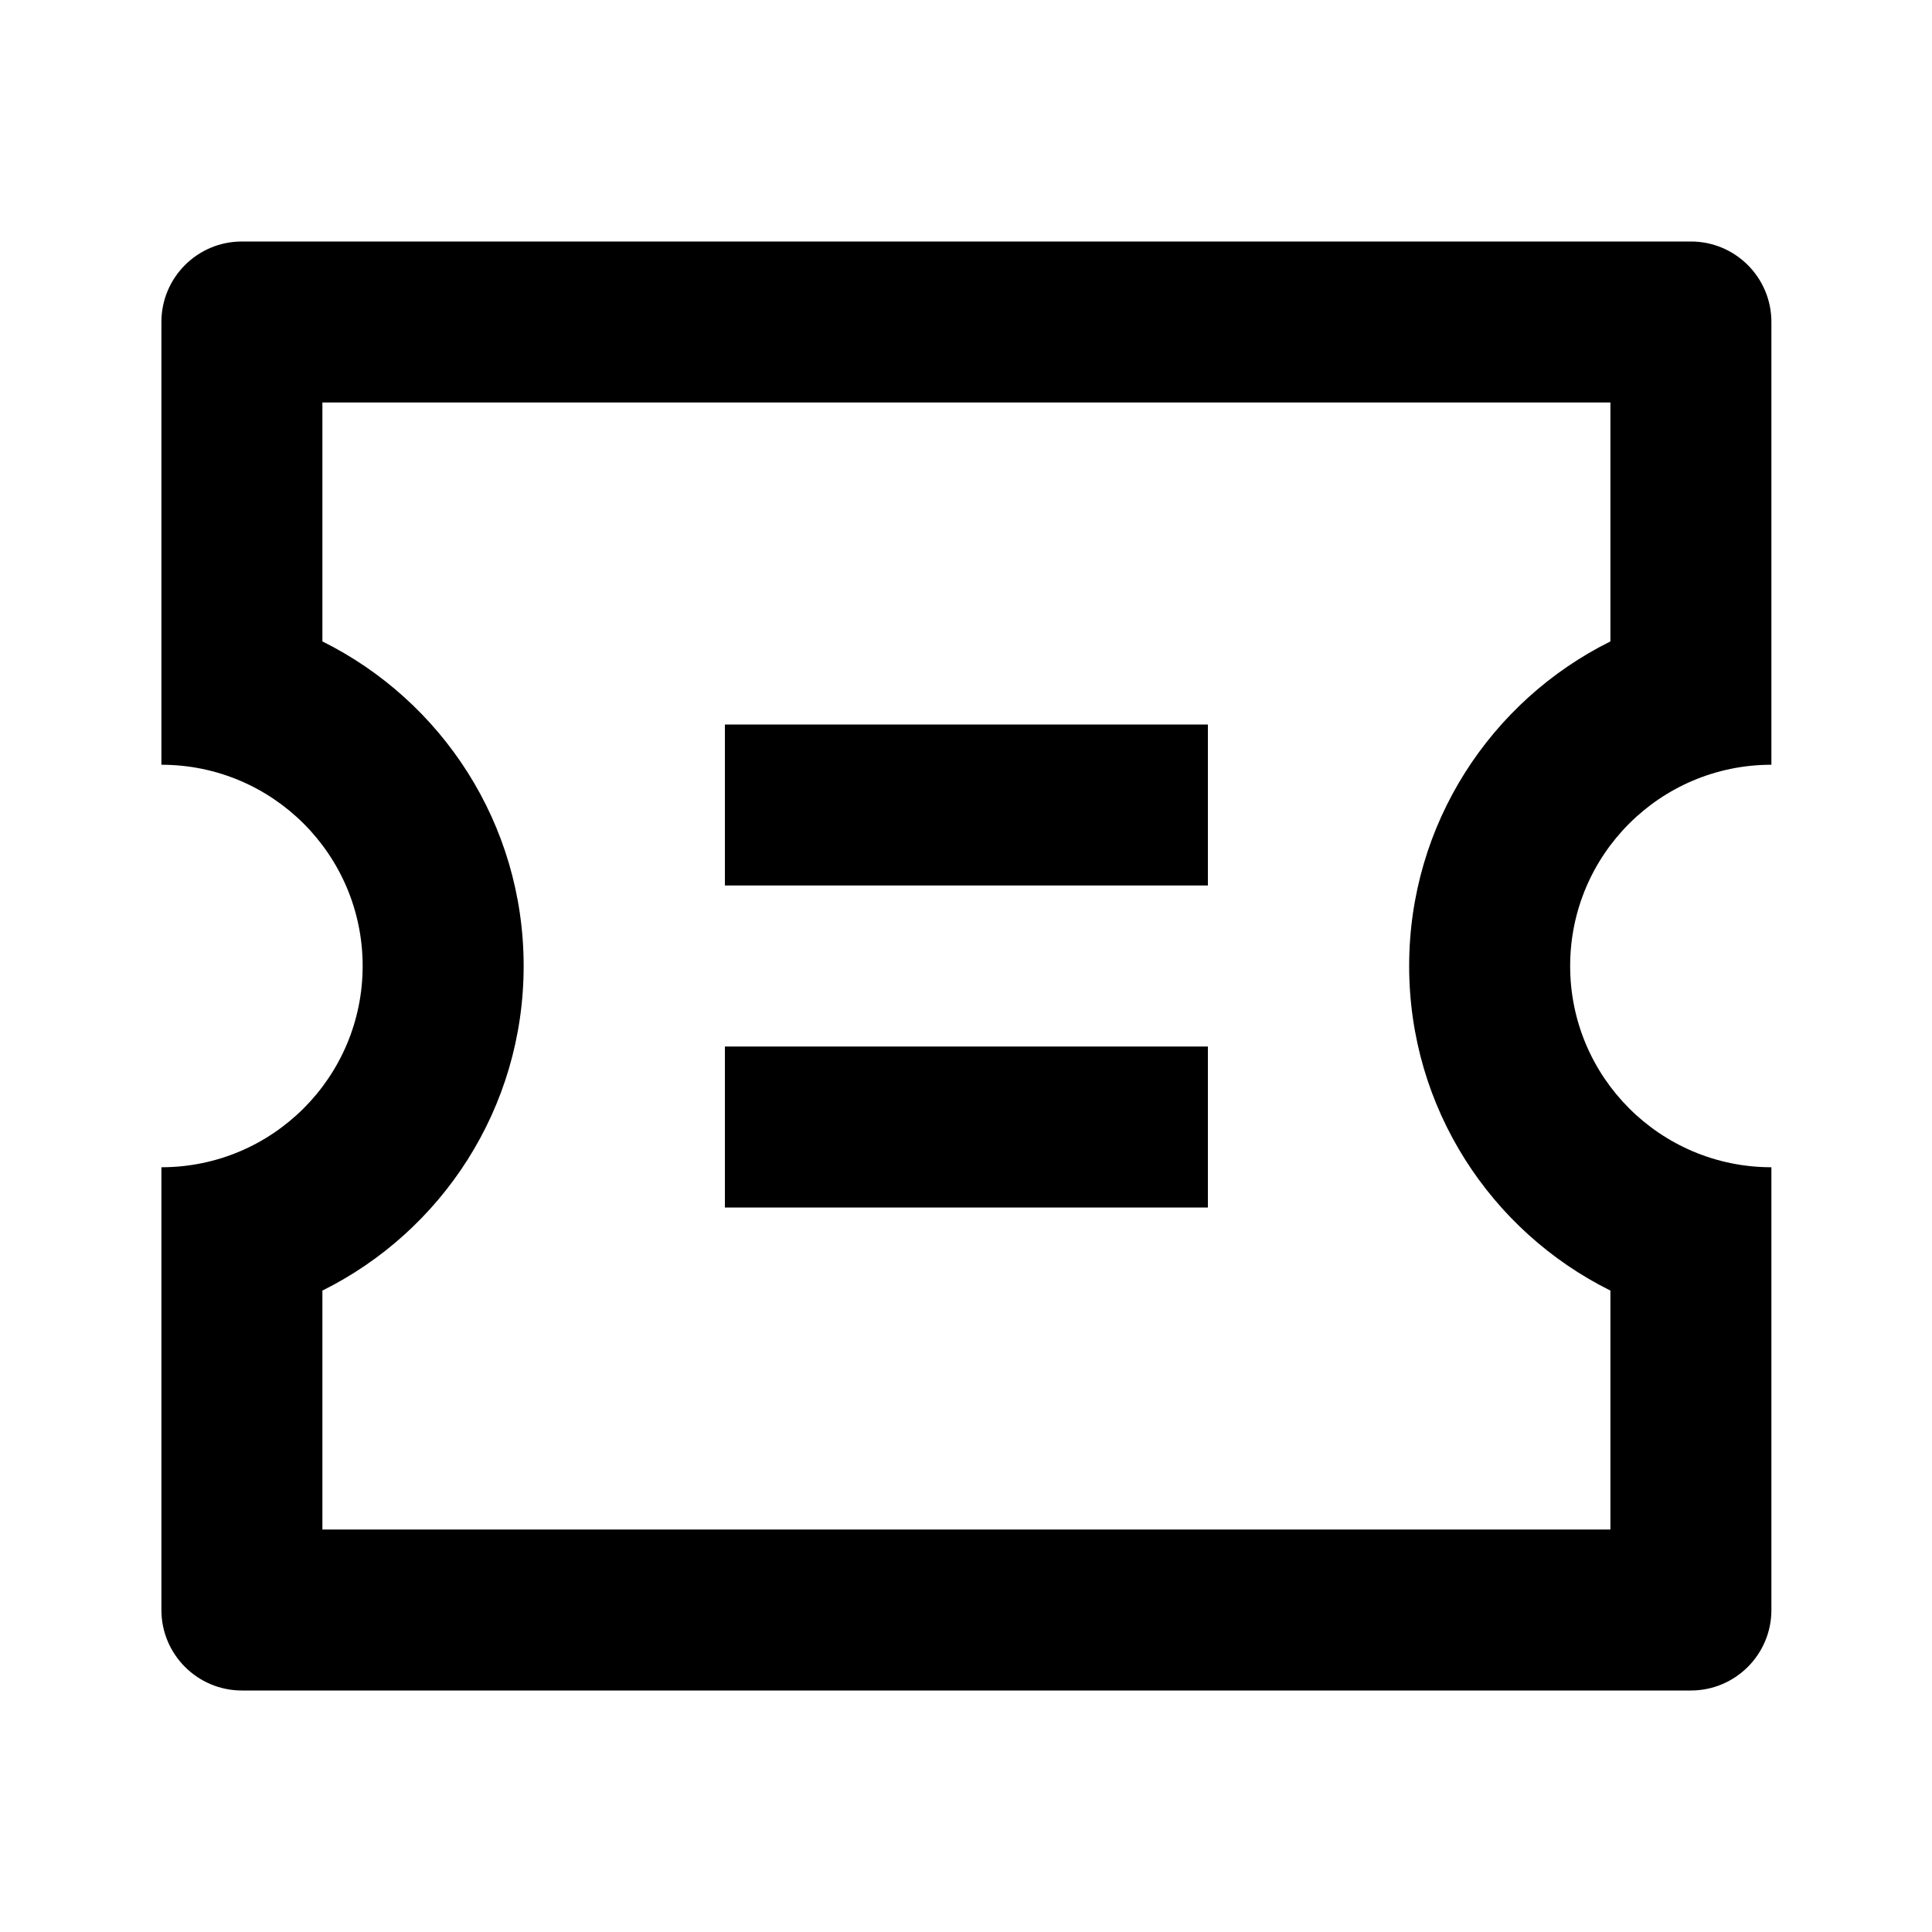<svg stroke="currentColor" fill="currentColor" stroke-width="0" viewBox="0 0 24 24" height="1em" width="1em" xmlns="http://www.w3.org/2000/svg"><path d="M2.005 9.5V4C2.005 3.447 2.453 3 3.005 3H21.005C21.557 3 22.005 3.447 22.005 4V9.5C20.624 9.5 19.505 10.619 19.505 12C19.505 13.38 20.624 14.5 22.005 14.5V20C22.005 20.552 21.557 21 21.005 21H3.005C2.453 21 2.005 20.552 2.005 20V14.5C3.386 14.5 4.505 13.38 4.505 12C4.505 10.619 3.386 9.5 2.005 9.5ZM4.005 7.968C5.487 8.704 6.505 10.233 6.505 12C6.505 13.767 5.487 15.296 4.005 16.032V19H20.005V16.032C18.523 15.296 17.505 13.767 17.505 12C17.505 10.233 18.523 8.704 20.005 7.968V5H4.005V7.968ZM9.005 9H15.005V11H9.005V9ZM9.005 13H15.005V15H9.005V13Z"></path></svg>